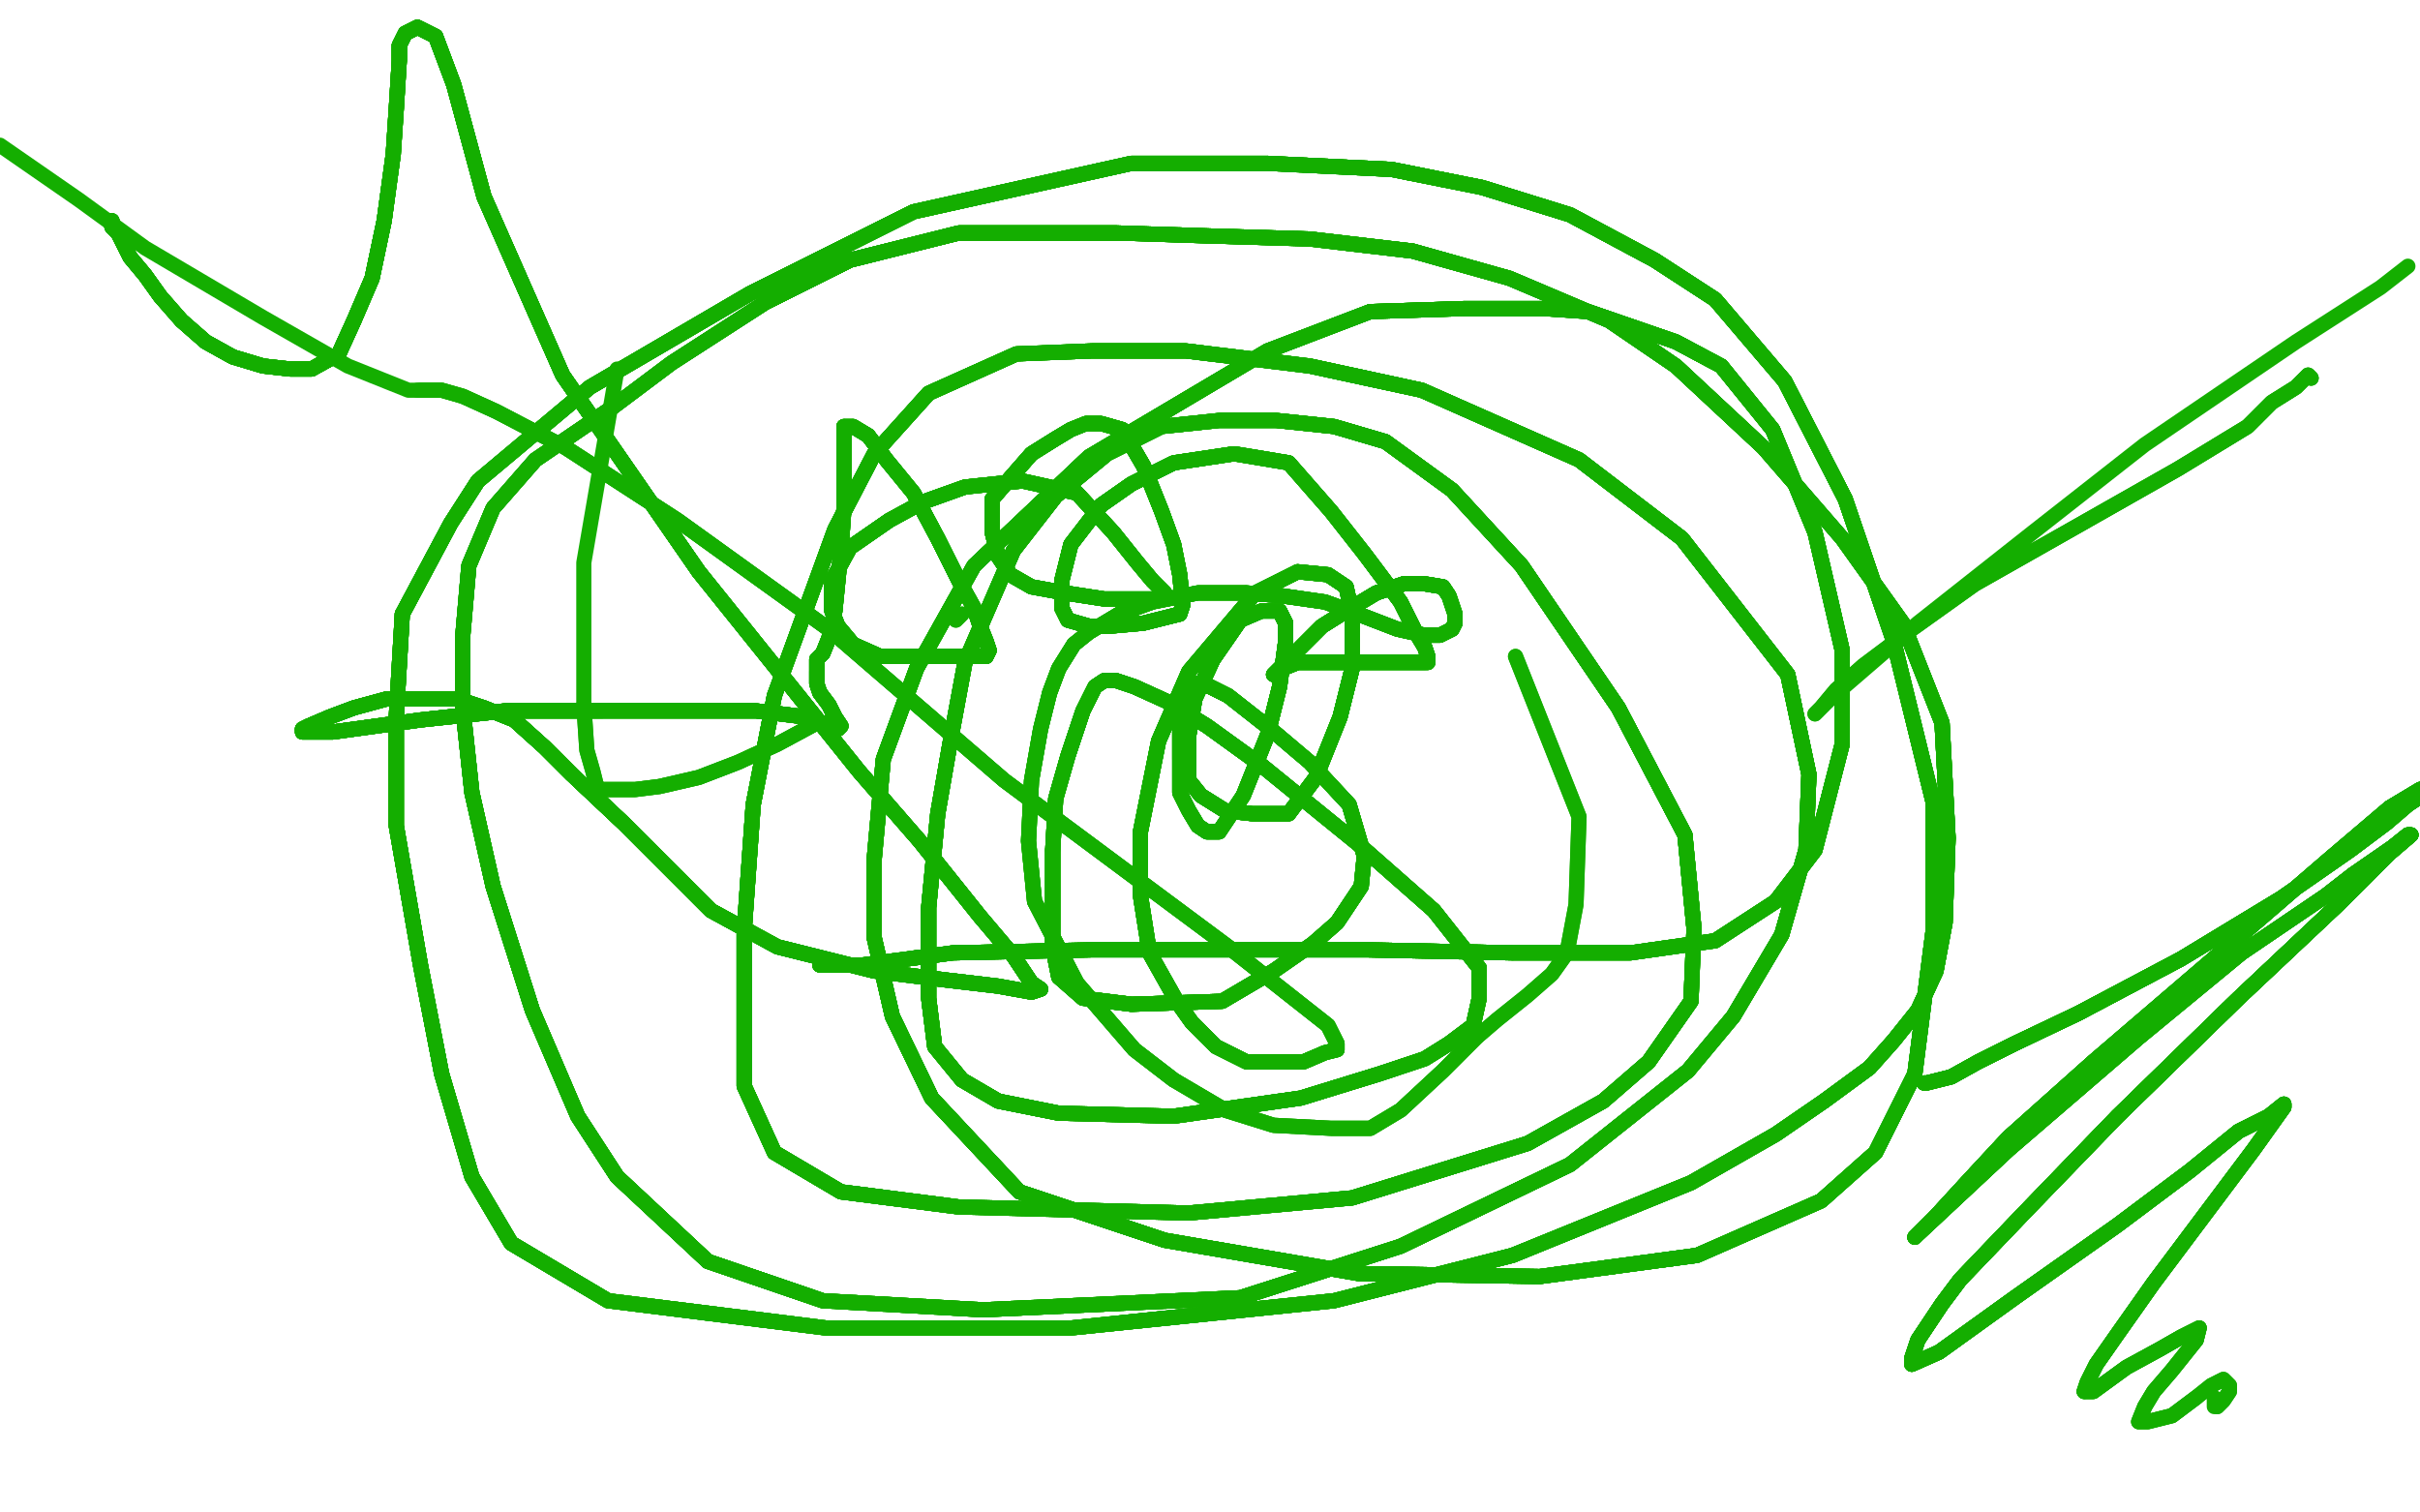 <?xml version="1.0" standalone="no"?>
<!DOCTYPE svg PUBLIC "-//W3C//DTD SVG 1.1//EN"
"http://www.w3.org/Graphics/SVG/1.1/DTD/svg11.dtd">

<svg width="800" height="500" version="1.1" xmlns="http://www.w3.org/2000/svg" xmlns:xlink="http://www.w3.org/1999/xlink" style="stroke-antialiasing: false"><desc>This SVG has been created on https://colorillo.com/</desc><rect x='0' y='0' width='800' height='500' style='fill: rgb(255,255,255); stroke-width:0' /><polyline points="37,73 37,74 37,75 39,77 41,81 43,85 48,91 53,98" style="fill: none; stroke: #14ae00; stroke-width: 5; stroke-linejoin: round; stroke-linecap: round; stroke-antialiasing: false; stroke-antialias: 0; opacity: 1.0"/>
<polyline points="37,73 37,74 37,75 39,77 41,81 43,85 48,91 53,98 60,106 68,113 77,118 87,121 96,122 103,122 112,117" style="fill: none; stroke: #14ae00; stroke-width: 5; stroke-linejoin: round; stroke-linecap: round; stroke-antialiasing: false; stroke-antialias: 0; opacity: 1.0"/>
<polyline points="37,73 37,74 37,75 39,77 41,81 43,85 48,91 53,98 60,106 68,113 77,118 87,121 96,122 103,122 112,117 117,106 123,92 127,73 130,51 131,36 132,20 132,15" style="fill: none; stroke: #14ae00; stroke-width: 5; stroke-linejoin: round; stroke-linecap: round; stroke-antialiasing: false; stroke-antialias: 0; opacity: 1.0"/>
<polyline points="37,73 37,74 37,75 39,77 41,81 43,85 48,91 53,98 60,106 68,113 77,118 87,121 96,122 103,122 112,117 117,106 123,92 127,73 130,51 131,36 132,20 132,15 134,11 138,9 144,12 150,28 160,65 186,124 231,189" style="fill: none; stroke: #14ae00; stroke-width: 5; stroke-linejoin: round; stroke-linecap: round; stroke-antialiasing: false; stroke-antialias: 0; opacity: 1.0"/>
<polyline points="37,73 37,74 37,75 39,77 41,81 43,85 48,91 53,98 60,106 68,113 77,118 87,121 96,122 103,122 112,117 117,106 123,92 127,73 130,51 131,36 132,20 132,15 134,11 138,9 144,12 150,28 160,65 186,124 231,189 284,255 304,278 324,303 335,316 341,325 344,327" style="fill: none; stroke: #14ae00; stroke-width: 5; stroke-linejoin: round; stroke-linecap: round; stroke-antialiasing: false; stroke-antialias: 0; opacity: 1.0"/>
<polyline points="37,73 37,74 37,75 39,77 41,81 43,85 48,91 53,98 60,106 68,113 77,118 87,121 96,122 103,122 112,117 117,106 123,92 127,73 130,51 131,36 132,20 132,15 134,11 138,9 144,12 150,28 160,65 186,124 231,189 284,255 304,278 324,303 335,316 341,325 344,327 341,328 330,326 313,324 289,321 257,313" style="fill: none; stroke: #14ae00; stroke-width: 5; stroke-linejoin: round; stroke-linecap: round; stroke-antialiasing: false; stroke-antialias: 0; opacity: 1.0"/>
<polyline points="37,73 37,74 37,75 39,77 41,81 43,85 48,91 53,98 60,106 68,113 77,118 87,121 96,122 103,122 112,117 117,106 123,92 127,73 130,51 131,36 132,20 132,15 134,11 138,9 144,12 150,28 160,65 186,124 231,189 284,255 304,278 324,303 335,316 341,325 344,327 341,328 330,326 313,324 289,321 257,313 235,301 225,291 206,272 189,256 180,247 170,238 160,234" style="fill: none; stroke: #14ae00; stroke-width: 5; stroke-linejoin: round; stroke-linecap: round; stroke-antialiasing: false; stroke-antialias: 0; opacity: 1.0"/>
<polyline points="60,106 68,113 77,118 87,121 96,122 103,122 112,117 117,106 123,92 127,73 130,51 131,36 132,20 132,15 134,11 138,9 144,12 150,28 160,65 186,124 231,189 284,255 304,278 324,303 335,316 341,325 344,327 341,328 330,326 313,324 289,321 257,313 235,301 225,291 206,272 189,256 180,247 170,238 160,234 151,231 140,231 128,231 117,234 109,237 102,240 100,241" style="fill: none; stroke: #14ae00; stroke-width: 5; stroke-linejoin: round; stroke-linecap: round; stroke-antialiasing: false; stroke-antialias: 0; opacity: 1.0"/>
<polyline points="96,122 103,122 112,117 117,106 123,92 127,73 130,51 131,36 132,20 132,15 134,11 138,9 144,12 150,28 160,65 186,124 231,189 284,255 304,278 324,303 335,316 341,325 344,327 341,328 330,326 313,324 289,321 257,313 235,301 225,291 206,272 189,256 180,247 170,238 160,234 151,231 140,231 128,231 117,234 109,237 102,240 100,241 100,242 101,242 110,242 139,238 167,235 199,235" style="fill: none; stroke: #14ae00; stroke-width: 5; stroke-linejoin: round; stroke-linecap: round; stroke-antialiasing: false; stroke-antialias: 0; opacity: 1.0"/>
<polyline points="132,20 132,15 134,11 138,9 144,12 150,28 160,65 186,124 231,189 284,255 304,278 324,303 335,316 341,325 344,327 341,328 330,326 313,324 289,321 257,313 235,301 225,291 206,272 189,256 180,247 170,238 160,234 151,231 140,231 128,231 117,234 109,237 102,240 100,241 100,242 101,242 110,242 139,238 167,235 199,235 232,235 250,235 266,237 272,239 276,241 277,241" style="fill: none; stroke: #14ae00; stroke-width: 5; stroke-linejoin: round; stroke-linecap: round; stroke-antialiasing: false; stroke-antialias: 0; opacity: 1.0"/>
<polyline points="160,65 186,124 231,189 284,255 304,278 324,303 335,316 341,325 344,327 341,328 330,326 313,324 289,321 257,313 235,301 225,291 206,272 189,256 180,247 170,238 160,234 151,231 140,231 128,231 117,234 109,237 102,240 100,241 100,242 101,242 110,242 139,238 167,235 199,235 232,235 250,235 266,237 272,239 276,241 277,241 278,240 276,237 274,233 271,229 270,226 270,224 270,222" style="fill: none; stroke: #14ae00; stroke-width: 5; stroke-linejoin: round; stroke-linecap: round; stroke-antialiasing: false; stroke-antialias: 0; opacity: 1.0"/>
<polyline points="231,189 284,255 304,278 324,303 335,316 341,325 344,327 341,328 330,326 313,324 289,321 257,313 235,301 225,291 206,272 189,256 180,247 170,238 160,234 151,231 140,231 128,231 117,234 109,237 102,240 100,241 100,242 101,242 110,242 139,238 167,235 199,235 232,235 250,235 266,237 272,239 276,241 277,241 278,240 276,237 274,233 271,229 270,226 270,224 270,222 270,220 270,218 272,216 274,211" style="fill: none; stroke: #14ae00; stroke-width: 5; stroke-linejoin: round; stroke-linecap: round; stroke-antialiasing: false; stroke-antialias: 0; opacity: 1.0"/>
<polyline points="289,321 257,313 235,301 225,291 206,272 189,256 180,247 170,238 160,234 151,231 140,231 128,231 117,234 109,237 102,240 100,241 100,242 101,242 110,242 139,238 167,235 199,235 232,235 250,235 266,237 272,239 276,241 277,241 278,240 276,237 274,233 271,229 270,226 270,224 270,222 270,220 270,218 272,216 274,211 276,202 278,182 279,168 279,152 279,145 279,141" style="fill: none; stroke: #14ae00; stroke-width: 5; stroke-linejoin: round; stroke-linecap: round; stroke-antialiasing: false; stroke-antialias: 0; opacity: 1.0"/>
<polyline points="206,272 189,256 180,247 170,238 160,234 151,231 140,231 128,231 117,234 109,237 102,240 100,241 100,242 101,242 110,242 139,238 167,235 199,235 232,235 250,235 266,237 272,239 276,241 277,241 278,240 276,237 274,233 271,229 270,226 270,224 270,222 270,220 270,218 272,216 274,211 276,202 278,182 279,168 279,152 279,145 279,141 280,141 282,141 287,144 293,152 302,163 310,178 317,192" style="fill: none; stroke: #14ae00; stroke-width: 5; stroke-linejoin: round; stroke-linecap: round; stroke-antialiasing: false; stroke-antialias: 0; opacity: 1.0"/>
<polyline points="102,240 100,241 100,242 101,242 110,242 139,238 167,235 199,235 232,235 250,235 266,237 272,239 276,241 277,241 278,240 276,237 274,233 271,229 270,226 270,224 270,222 270,220 270,218 272,216 274,211 276,202 278,182 279,168 279,152 279,145 279,141 280,141 282,141 287,144 293,152 302,163 310,178 317,192 322,201 324,207 326,212 327,215 326,217 314,217 303,217" style="fill: none; stroke: #14ae00; stroke-width: 5; stroke-linejoin: round; stroke-linecap: round; stroke-antialiasing: false; stroke-antialias: 0; opacity: 1.0"/>
<polyline points="110,242 139,238 167,235 199,235 232,235 250,235 266,237 272,239 276,241 277,241 278,240 276,237 274,233 271,229 270,226 270,224 270,222 270,220 270,218 272,216 274,211 276,202 278,182 279,168 279,152 279,145 279,141 280,141 282,141 287,144 293,152 302,163 310,178 317,192 322,201 324,207 326,212 327,215 326,217 314,217 303,217 291,217 282,213 277,207 275,202 275,192 281,181 294,172" style="fill: none; stroke: #14ae00; stroke-width: 5; stroke-linejoin: round; stroke-linecap: round; stroke-antialiasing: false; stroke-antialias: 0; opacity: 1.0"/>
<polyline points="278,240 276,237 274,233 271,229 270,226 270,224 270,222 270,220 270,218 272,216 274,211 276,202 278,182 279,168 279,152 279,145 279,141 280,141 282,141 287,144 293,152 302,163 310,178 317,192 322,201 324,207 326,212 327,215 326,217 314,217 303,217 291,217 282,213 277,207 275,202 275,192 281,181 294,172 305,166 319,161 338,159 356,163 368,176 376,186 381,192" style="fill: none; stroke: #14ae00; stroke-width: 5; stroke-linejoin: round; stroke-linecap: round; stroke-antialiasing: false; stroke-antialias: 0; opacity: 1.0"/>
<polyline points="270,226 270,224 270,222 270,220 270,218 272,216 274,211 276,202 278,182 279,168 279,152 279,145 279,141 280,141 282,141 287,144 293,152 302,163 310,178 317,192 322,201 324,207 326,212 327,215 326,217 314,217 303,217 291,217 282,213 277,207 275,202 275,192 281,181 294,172 305,166 319,161 338,159 356,163 368,176 376,186 381,192 385,196 385,198 384,198 374,198 365,198 352,196 341,194" style="fill: none; stroke: #14ae00; stroke-width: 5; stroke-linejoin: round; stroke-linecap: round; stroke-antialiasing: false; stroke-antialias: 0; opacity: 1.0"/>
<polyline points="279,152 279,145 279,141 280,141 282,141 287,144 293,152 302,163 310,178 317,192 322,201 324,207 326,212 327,215 326,217 314,217 303,217 291,217 282,213 277,207 275,202 275,192 281,181 294,172 305,166 319,161 338,159 356,163 368,176 376,186 381,192 385,196 385,198 384,198 374,198 365,198 352,196 341,194 334,190 330,184 328,176 328,165 334,158 341,150 349,145" style="fill: none; stroke: #14ae00; stroke-width: 5; stroke-linejoin: round; stroke-linecap: round; stroke-antialiasing: false; stroke-antialias: 0; opacity: 1.0"/>
<polyline points="282,141 287,144 293,152 302,163 310,178 317,192 322,201 324,207 326,212 327,215 326,217 314,217 303,217 291,217 282,213 277,207 275,202 275,192 281,181 294,172 305,166 319,161 338,159 356,163 368,176 376,186 381,192 385,196 385,198 384,198 374,198 365,198 352,196 341,194 334,190 330,184 328,176 328,165 334,158 341,150 349,145 354,142 359,140 364,140 371,142 378,154 384,169 388,180" style="fill: none; stroke: #14ae00; stroke-width: 5; stroke-linejoin: round; stroke-linecap: round; stroke-antialiasing: false; stroke-antialias: 0; opacity: 1.0"/>
<polyline points="326,217 314,217 303,217 291,217 282,213 277,207 275,202 275,192 281,181 294,172 305,166 319,161 338,159 356,163 368,176 376,186 381,192 385,196 385,198 384,198 374,198 365,198 352,196 341,194 334,190 330,184 328,176 328,165 334,158 341,150 349,145 354,142 359,140 364,140 371,142 378,154 384,169 388,180 390,190 391,200 390,203 378,206 367,207 360,207 353,205" style="fill: none; stroke: #14ae00; stroke-width: 5; stroke-linejoin: round; stroke-linecap: round; stroke-antialiasing: false; stroke-antialias: 0; opacity: 1.0"/>
<polyline points="282,213 277,207 275,202 275,192 281,181 294,172 305,166 319,161 338,159 356,163 368,176 376,186 381,192 385,196 385,198 384,198 374,198 365,198 352,196 341,194 334,190 330,184 328,176 328,165 334,158 341,150 349,145 354,142 359,140 364,140 371,142 378,154 384,169 388,180 390,190 391,200 390,203 378,206 367,207 360,207 353,205 351,201 351,192 354,180 364,167 374,160 388,153 408,150" style="fill: none; stroke: #14ae00; stroke-width: 5; stroke-linejoin: round; stroke-linecap: round; stroke-antialiasing: false; stroke-antialias: 0; opacity: 1.0"/>
<polyline points="368,176 376,186 381,192 385,196 385,198 384,198 374,198 365,198 352,196 341,194 334,190 330,184 328,176 328,165 334,158 341,150 349,145 354,142 359,140 364,140 371,142 378,154 384,169 388,180 390,190 391,200 390,203 378,206 367,207 360,207 353,205 351,201 351,192 354,180 364,167 374,160 388,153 408,150 426,153 440,169 451,183 463,199 468,209 471,214 472,217" style="fill: none; stroke: #14ae00; stroke-width: 5; stroke-linejoin: round; stroke-linecap: round; stroke-antialiasing: false; stroke-antialias: 0; opacity: 1.0"/>
<polyline points="385,198 384,198 374,198 365,198 352,196 341,194 334,190 330,184 328,176 328,165 334,158 341,150 349,145 354,142 359,140 364,140 371,142 378,154 384,169 388,180 390,190 391,200 390,203 378,206 367,207 360,207 353,205 351,201 351,192 354,180 364,167 374,160 388,153 408,150 426,153 440,169 451,183 463,199 468,209 471,214 472,217 472,219 471,219 462,219 452,219 439,219 429,219 424,221" style="fill: none; stroke: #14ae00; stroke-width: 5; stroke-linejoin: round; stroke-linecap: round; stroke-antialiasing: false; stroke-antialias: 0; opacity: 1.0"/>
<polyline points="328,176 328,165 334,158 341,150 349,145 354,142 359,140 364,140 371,142 378,154 384,169 388,180 390,190 391,200 390,203 378,206 367,207 360,207 353,205 351,201 351,192 354,180 364,167 374,160 388,153 408,150 426,153 440,169 451,183 463,199 468,209 471,214 472,217 472,219 471,219 462,219 452,219 439,219 429,219 424,221 421,223 422,222 430,214 437,207 445,202 455,196" style="fill: none; stroke: #14ae00; stroke-width: 5; stroke-linejoin: round; stroke-linecap: round; stroke-antialiasing: false; stroke-antialias: 0; opacity: 1.0"/>
<polyline points="359,140 364,140 371,142 378,154 384,169 388,180 390,190 391,200 390,203 378,206 367,207 360,207 353,205 351,201 351,192 354,180 364,167 374,160 388,153 408,150 426,153 440,169 451,183 463,199 468,209 471,214 472,217 472,219 471,219 462,219 452,219 439,219 429,219 424,221 421,223 422,222 430,214 437,207 445,202 455,196 464,193 471,193 477,194 479,197 481,203 481,206 480,208" style="fill: none; stroke: #14ae00; stroke-width: 5; stroke-linejoin: round; stroke-linecap: round; stroke-antialiasing: false; stroke-antialias: 0; opacity: 1.0"/>
<polyline points="390,203 378,206 367,207 360,207 353,205 351,201 351,192 354,180 364,167 374,160 388,153 408,150 426,153 440,169 451,183 463,199 468,209 471,214 472,217 472,219 471,219 462,219 452,219 439,219 429,219 424,221 421,223 422,222 430,214 437,207 445,202 455,196 464,193 471,193 477,194 479,197 481,203 481,206 480,208 476,210 471,210 462,208 449,203 438,199 424,197 412,196" style="fill: none; stroke: #14ae00; stroke-width: 5; stroke-linejoin: round; stroke-linecap: round; stroke-antialiasing: false; stroke-antialias: 0; opacity: 1.0"/>
<polyline points="351,192 354,180 364,167 374,160 388,153 408,150 426,153 440,169 451,183 463,199 468,209 471,214 472,217 472,219 471,219 462,219 452,219 439,219 429,219 424,221 421,223 422,222 430,214 437,207 445,202 455,196 464,193 471,193 477,194 479,197 481,203 481,206 480,208 476,210 471,210 462,208 449,203 438,199 424,197 412,196 396,196 381,199 370,203 360,209 355,213 350,221 347,229" style="fill: none; stroke: #14ae00; stroke-width: 5; stroke-linejoin: round; stroke-linecap: round; stroke-antialiasing: false; stroke-antialias: 0; opacity: 1.0"/>
<polyline points="451,183 463,199 468,209 471,214 472,217 472,219 471,219 462,219 452,219 439,219 429,219 424,221 421,223 422,222 430,214 437,207 445,202 455,196 464,193 471,193 477,194 479,197 481,203 481,206 480,208 476,210 471,210 462,208 449,203 438,199 424,197 412,196 396,196 381,199 370,203 360,209 355,213 350,221 347,229 344,241 341,258 340,278 342,298 356,325 375,347 388,357" style="fill: none; stroke: #14ae00; stroke-width: 5; stroke-linejoin: round; stroke-linecap: round; stroke-antialiasing: false; stroke-antialias: 0; opacity: 1.0"/>
<polyline points="471,219 462,219 452,219 439,219 429,219 424,221 421,223 422,222 430,214 437,207 445,202 455,196 464,193 471,193 477,194 479,197 481,203 481,206 480,208 476,210 471,210 462,208 449,203 438,199 424,197 412,196 396,196 381,199 370,203 360,209 355,213 350,221 347,229 344,241 341,258 340,278 342,298 356,325 375,347 388,357 405,367 421,372 440,373 453,373 463,367 477,354 488,343" style="fill: none; stroke: #14ae00; stroke-width: 5; stroke-linejoin: round; stroke-linecap: round; stroke-antialiasing: false; stroke-antialias: 0; opacity: 1.0"/>
<polyline points="430,214 437,207 445,202 455,196 464,193 471,193 477,194 479,197 481,203 481,206 480,208 476,210 471,210 462,208 449,203 438,199 424,197 412,196 396,196 381,199 370,203 360,209 355,213 350,221 347,229 344,241 341,258 340,278 342,298 356,325 375,347 388,357 405,367 421,372 440,373 453,373 463,367 477,354 488,343 495,337 505,329 513,322 518,315 521,299 522,270 501,217" style="fill: none; stroke: #14ae00; stroke-width: 5; stroke-linejoin: round; stroke-linecap: round; stroke-antialiasing: false; stroke-antialias: 0; opacity: 1.0"/>
<polyline points="430,214 437,207 445,202 455,196 464,193 471,193 477,194 479,197 481,203 481,206 480,208 476,210 471,210 462,208 449,203 438,199 424,197 412,196 396,196 381,199 370,203 360,209 355,213 350,221 347,229 344,241 341,258 340,278 342,298 356,325 375,347 388,357 405,367 421,372 440,373 453,373 463,367 477,354 488,343 495,337 505,329 513,322 518,315 521,299 522,270 501,217" style="fill: none; stroke: #14ae00; stroke-width: 5; stroke-linejoin: round; stroke-linecap: round; stroke-antialiasing: false; stroke-antialias: 0; opacity: 1.0"/>
<polyline points="318,203 316,205" style="fill: none; stroke: #14ae00; stroke-width: 5; stroke-linejoin: round; stroke-linecap: round; stroke-antialiasing: false; stroke-antialias: 0; opacity: 1.0"/>
<polyline points="318,203 316,205" style="fill: none; stroke: #14ae00; stroke-width: 5; stroke-linejoin: round; stroke-linecap: round; stroke-antialiasing: false; stroke-antialias: 0; opacity: 1.0"/>
<polyline points="270,239 257,246 244,252 231,257 218,260 210,261 203,261 200,261" style="fill: none; stroke: #14ae00; stroke-width: 5; stroke-linejoin: round; stroke-linecap: round; stroke-antialiasing: false; stroke-antialias: 0; opacity: 1.0"/>
<polyline points="270,239 257,246 244,252 231,257 218,260 210,261 203,261 200,261 199,261 198,261 197,259 196,255 194,248 193,233" style="fill: none; stroke: #14ae00; stroke-width: 5; stroke-linejoin: round; stroke-linecap: round; stroke-antialiasing: false; stroke-antialias: 0; opacity: 1.0"/>
<polyline points="270,239 257,246 244,252 231,257 218,260 210,261 203,261 200,261 199,261 198,261 197,259 196,255 194,248 193,233 193,186 204,122" style="fill: none; stroke: #14ae00; stroke-width: 5; stroke-linejoin: round; stroke-linecap: round; stroke-antialiasing: false; stroke-antialias: 0; opacity: 1.0"/>
<polyline points="271,319 272,319 285,319 315,315 361,314 410,314 452,314 500,315" style="fill: none; stroke: #14ae00; stroke-width: 5; stroke-linejoin: round; stroke-linecap: round; stroke-antialiasing: false; stroke-antialias: 0; opacity: 1.0"/>
<polyline points="271,319 272,319 285,319 315,315 361,314 410,314 452,314 500,315 539,315 567,311 587,298 600,281 609,246 609,215 600,176" style="fill: none; stroke: #14ae00; stroke-width: 5; stroke-linejoin: round; stroke-linecap: round; stroke-antialiasing: false; stroke-antialias: 0; opacity: 1.0"/>
<polyline points="271,319 272,319 285,319 315,315 361,314 410,314 452,314 500,315 539,315 567,311 587,298 600,281 609,246 609,215 600,176 586,142 569,121 554,113 525,103 510,102 484,102 453,103" style="fill: none; stroke: #14ae00; stroke-width: 5; stroke-linejoin: round; stroke-linecap: round; stroke-antialiasing: false; stroke-antialias: 0; opacity: 1.0"/>
<polyline points="271,319 272,319 285,319 315,315 361,314 410,314 452,314 500,315 539,315 567,311 587,298 600,281 609,246 609,215 600,176 586,142 569,121 554,113 525,103 510,102 484,102 453,103 419,116 360,151 322,187 303,221 292,251 289,284 289,310" style="fill: none; stroke: #14ae00; stroke-width: 5; stroke-linejoin: round; stroke-linecap: round; stroke-antialiasing: false; stroke-antialias: 0; opacity: 1.0"/>
<polyline points="271,319 272,319 285,319 315,315 361,314 410,314 452,314 500,315 539,315 567,311 587,298 600,281 609,246 609,215 600,176 586,142 569,121 554,113 525,103 510,102 484,102 453,103 419,116 360,151 322,187 303,221 292,251 289,284 289,310 295,336 308,363 337,394 385,410 449,421 509,422 561,415" style="fill: none; stroke: #14ae00; stroke-width: 5; stroke-linejoin: round; stroke-linecap: round; stroke-antialiasing: false; stroke-antialias: 0; opacity: 1.0"/>
<polyline points="271,319 272,319 285,319 315,315 361,314 410,314 452,314 500,315 539,315 567,311 587,298 600,281 609,246 609,215 600,176 586,142 569,121 554,113 525,103 510,102 484,102 453,103 419,116 360,151 322,187 303,221 292,251 289,284 289,310 295,336 308,363 337,394 385,410 449,421 509,422 561,415 602,397 620,381 633,355 639,308 639,265 626,212 610,165" style="fill: none; stroke: #14ae00; stroke-width: 5; stroke-linejoin: round; stroke-linecap: round; stroke-antialiasing: false; stroke-antialias: 0; opacity: 1.0"/>
<polyline points="271,319 272,319 285,319 315,315 361,314 410,314 452,314 500,315 539,315 567,311 587,298 600,281 609,246 609,215 600,176 586,142 569,121 554,113 525,103 510,102 484,102 453,103 419,116 360,151 322,187 303,221 292,251 289,284 289,310 295,336 308,363 337,394 385,410 449,421 509,422 561,415 602,397 620,381 633,355 639,308 639,265 626,212 610,165 590,126 567,99 547,86 519,71 490,62 460,56 419,54" style="fill: none; stroke: #14ae00; stroke-width: 5; stroke-linejoin: round; stroke-linecap: round; stroke-antialiasing: false; stroke-antialias: 0; opacity: 1.0"/>
<polyline points="600,176 586,142 569,121 554,113 525,103 510,102 484,102 453,103 419,116 360,151 322,187 303,221 292,251 289,284 289,310 295,336 308,363 337,394 385,410 449,421 509,422 561,415 602,397 620,381 633,355 639,308 639,265 626,212 610,165 590,126 567,99 547,86 519,71 490,62 460,56 419,54 374,54 302,70 248,97 195,128 158,159 149,173 133,203" style="fill: none; stroke: #14ae00; stroke-width: 5; stroke-linejoin: round; stroke-linecap: round; stroke-antialiasing: false; stroke-antialias: 0; opacity: 1.0"/>
<polyline points="600,176 586,142 569,121 554,113 525,103 510,102 484,102 453,103 419,116 360,151 322,187 303,221 292,251 289,284 289,310 295,336 308,363 337,394 385,410 449,421 509,422 561,415 602,397 620,381 633,355 639,308 639,265 626,212 610,165 590,126 567,99 547,86 519,71 490,62 460,56 419,54 374,54 302,70 248,97 195,128 158,159 149,173 133,203 131,237 131,273 139,319 146,355 156,389 169,411 201,430" style="fill: none; stroke: #14ae00; stroke-width: 5; stroke-linejoin: round; stroke-linecap: round; stroke-antialiasing: false; stroke-antialias: 0; opacity: 1.0"/>
<polyline points="289,310 295,336 308,363 337,394 385,410 449,421 509,422 561,415 602,397 620,381 633,355 639,308 639,265 626,212 610,165 590,126 567,99 547,86 519,71 490,62 460,56 419,54 374,54 302,70 248,97 195,128 158,159 149,173 133,203 131,237 131,273 139,319 146,355 156,389 169,411 201,430 273,439 354,439 441,430 500,415 559,391 587,375 603,364" style="fill: none; stroke: #14ae00; stroke-width: 5; stroke-linejoin: round; stroke-linecap: round; stroke-antialiasing: false; stroke-antialias: 0; opacity: 1.0"/>
<polyline points="289,310 295,336 308,363 337,394 385,410 449,421 509,422 561,415 602,397 620,381 633,355 639,308 639,265 626,212 610,165 590,126 567,99 547,86 519,71 490,62 460,56 419,54 374,54 302,70 248,97 195,128 158,159 149,173 133,203 131,237 131,273 139,319 146,355 156,389 169,411 201,430 273,439 354,439 441,430 500,415 559,391 587,375 603,364 618,353 626,344 634,334 640,321 643,305 644,277 642,239" style="fill: none; stroke: #14ae00; stroke-width: 5; stroke-linejoin: round; stroke-linecap: round; stroke-antialiasing: false; stroke-antialias: 0; opacity: 1.0"/>
<polyline points="610,165 590,126 567,99 547,86 519,71 490,62 460,56 419,54 374,54 302,70 248,97 195,128 158,159 149,173 133,203 131,237 131,273 139,319 146,355 156,389 169,411 201,430 273,439 354,439 441,430 500,415 559,391 587,375 603,364 618,353 626,344 634,334 640,321 643,305 644,277 642,239 629,206 609,178 583,148 554,121 532,106 499,92 467,83" style="fill: none; stroke: #14ae00; stroke-width: 5; stroke-linejoin: round; stroke-linecap: round; stroke-antialiasing: false; stroke-antialias: 0; opacity: 1.0"/>
<polyline points="610,165 590,126 567,99 547,86 519,71 490,62 460,56 419,54 374,54 302,70 248,97 195,128 158,159 149,173 133,203 131,237 131,273 139,319 146,355 156,389 169,411 201,430 273,439 354,439 441,430 500,415 559,391 587,375 603,364 618,353 626,344 634,334 640,321 643,305 644,277 642,239 629,206 609,178 583,148 554,121 532,106 499,92 467,83 433,79 400,78 369,77 342,77 317,77 281,86 253,100" style="fill: none; stroke: #14ae00; stroke-width: 5; stroke-linejoin: round; stroke-linecap: round; stroke-antialiasing: false; stroke-antialias: 0; opacity: 1.0"/>
<polyline points="133,203 131,237 131,273 139,319 146,355 156,389 169,411 201,430 273,439 354,439 441,430 500,415 559,391 587,375 603,364 618,353 626,344 634,334 640,321 643,305 644,277 642,239 629,206 609,178 583,148 554,121 532,106 499,92 467,83 433,79 400,78 369,77 342,77 317,77 281,86 253,100 222,120 202,135 177,152 163,168 155,187 153,210 153,234" style="fill: none; stroke: #14ae00; stroke-width: 5; stroke-linejoin: round; stroke-linecap: round; stroke-antialiasing: false; stroke-antialias: 0; opacity: 1.0"/>
<polyline points="133,203 131,237 131,273 139,319 146,355 156,389 169,411 201,430 273,439 354,439 441,430 500,415 559,391 587,375 603,364 618,353 626,344 634,334 640,321 643,305 644,277 642,239 629,206 609,178 583,148 554,121 532,106 499,92 467,83 433,79 400,78 369,77 342,77 317,77 281,86 253,100 222,120 202,135 177,152 163,168 155,187 153,210 153,234 156,262 163,293 176,334 191,369 204,389 234,417 272,430" style="fill: none; stroke: #14ae00; stroke-width: 5; stroke-linejoin: round; stroke-linecap: round; stroke-antialiasing: false; stroke-antialias: 0; opacity: 1.0"/>
<polyline points="603,364 618,353 626,344 634,334 640,321 643,305 644,277 642,239 629,206 609,178 583,148 554,121 532,106 499,92 467,83 433,79 400,78 369,77 342,77 317,77 281,86 253,100 222,120 202,135 177,152 163,168 155,187 153,210 153,234 156,262 163,293 176,334 191,369 204,389 234,417 272,430 325,433 410,429 463,412 519,385 558,354 573,336 589,309" style="fill: none; stroke: #14ae00; stroke-width: 5; stroke-linejoin: round; stroke-linecap: round; stroke-antialiasing: false; stroke-antialias: 0; opacity: 1.0"/>
<polyline points="603,364 618,353 626,344 634,334 640,321 643,305 644,277 642,239 629,206 609,178 583,148 554,121 532,106 499,92 467,83 433,79 400,78 369,77 342,77 317,77 281,86 253,100 222,120 202,135 177,152 163,168 155,187 153,210 153,234 156,262 163,293 176,334 191,369 204,389 234,417 272,430 325,433 410,429 463,412 519,385 558,354 573,336 589,309 597,281 598,256 591,223 556,178 522,152 470,129 433,121" style="fill: none; stroke: #14ae00; stroke-width: 5; stroke-linejoin: round; stroke-linecap: round; stroke-antialiasing: false; stroke-antialias: 0; opacity: 1.0"/>
<polyline points="467,83 433,79 400,78 369,77 342,77 317,77 281,86 253,100 222,120 202,135 177,152 163,168 155,187 153,210 153,234 156,262 163,293 176,334 191,369 204,389 234,417 272,430 325,433 410,429 463,412 519,385 558,354 573,336 589,309 597,281 598,256 591,223 556,178 522,152 470,129 433,121 392,116 361,116 336,117 307,130 289,150 276,175 256,230" style="fill: none; stroke: #14ae00; stroke-width: 5; stroke-linejoin: round; stroke-linecap: round; stroke-antialiasing: false; stroke-antialias: 0; opacity: 1.0"/>
<polyline points="467,83 433,79 400,78 369,77 342,77 317,77 281,86 253,100 222,120 202,135 177,152 163,168 155,187 153,210 153,234 156,262 163,293 176,334 191,369 204,389 234,417 272,430 325,433 410,429 463,412 519,385 558,354 573,336 589,309 597,281 598,256 591,223 556,178 522,152 470,129 433,121 392,116 361,116 336,117 307,130 289,150 276,175 256,230 249,266 246,308 246,344 246,359 256,381 278,394 317,399" style="fill: none; stroke: #14ae00; stroke-width: 5; stroke-linejoin: round; stroke-linecap: round; stroke-antialiasing: false; stroke-antialias: 0; opacity: 1.0"/>
<polyline points="153,234 156,262 163,293 176,334 191,369 204,389 234,417 272,430 325,433 410,429 463,412 519,385 558,354 573,336 589,309 597,281 598,256 591,223 556,178 522,152 470,129 433,121 392,116 361,116 336,117 307,130 289,150 276,175 256,230 249,266 246,308 246,344 246,359 256,381 278,394 317,399 393,401 447,396 505,378 530,364 545,351 559,331 560,307" style="fill: none; stroke: #14ae00; stroke-width: 5; stroke-linejoin: round; stroke-linecap: round; stroke-antialiasing: false; stroke-antialias: 0; opacity: 1.0"/>
<polyline points="153,234 156,262 163,293 176,334 191,369 204,389 234,417 272,430 325,433 410,429 463,412 519,385 558,354 573,336 589,309 597,281 598,256 591,223 556,178 522,152 470,129 433,121 392,116 361,116 336,117 307,130 289,150 276,175 256,230 249,266 246,308 246,344 246,359 256,381 278,394 317,399 393,401 447,396 505,378 530,364 545,351 559,331 560,307 557,276 535,234 503,187 480,162 458,146 441,141 422,139" style="fill: none; stroke: #14ae00; stroke-width: 5; stroke-linejoin: round; stroke-linecap: round; stroke-antialiasing: false; stroke-antialias: 0; opacity: 1.0"/>
<polyline points="589,309 597,281 598,256 591,223 556,178 522,152 470,129 433,121 392,116 361,116 336,117 307,130 289,150 276,175 256,230 249,266 246,308 246,344 246,359 256,381 278,394 317,399 393,401 447,396 505,378 530,364 545,351 559,331 560,307 557,276 535,234 503,187 480,162 458,146 441,141 422,139 403,139 384,141 366,150 349,164 335,182 319,219 314,246" style="fill: none; stroke: #14ae00; stroke-width: 5; stroke-linejoin: round; stroke-linecap: round; stroke-antialiasing: false; stroke-antialias: 0; opacity: 1.0"/>
<polyline points="589,309 597,281 598,256 591,223 556,178 522,152 470,129 433,121 392,116 361,116 336,117 307,130 289,150 276,175 256,230 249,266 246,308 246,344 246,359 256,381 278,394 317,399 393,401 447,396 505,378 530,364 545,351 559,331 560,307 557,276 535,234 503,187 480,162 458,146 441,141 422,139 403,139 384,141 366,150 349,164 335,182 319,219 314,246 310,269 307,300 307,330 309,346 318,357 330,364 350,368" style="fill: none; stroke: #14ae00; stroke-width: 5; stroke-linejoin: round; stroke-linecap: round; stroke-antialiasing: false; stroke-antialias: 0; opacity: 1.0"/>
<polyline points="256,230 249,266 246,308 246,344 246,359 256,381 278,394 317,399 393,401 447,396 505,378 530,364 545,351 559,331 560,307 557,276 535,234 503,187 480,162 458,146 441,141 422,139 403,139 384,141 366,150 349,164 335,182 319,219 314,246 310,269 307,300 307,330 309,346 318,357 330,364 350,368 388,369 430,363 456,355 471,350 479,345 487,339 489,330" style="fill: none; stroke: #14ae00; stroke-width: 5; stroke-linejoin: round; stroke-linecap: round; stroke-antialiasing: false; stroke-antialias: 0; opacity: 1.0"/>
<polyline points="256,230 249,266 246,308 246,344 246,359 256,381 278,394 317,399 393,401 447,396 505,378 530,364 545,351 559,331 560,307 557,276 535,234 503,187 480,162 458,146 441,141 422,139 403,139 384,141 366,150 349,164 335,182 319,219 314,246 310,269 307,300 307,330 309,346 318,357 330,364 350,368 388,369 430,363 456,355 471,350 479,345 487,339 489,330 489,320 474,301 449,279 417,253 399,240 386,232 375,227" style="fill: none; stroke: #14ae00; stroke-width: 5; stroke-linejoin: round; stroke-linecap: round; stroke-antialiasing: false; stroke-antialias: 0; opacity: 1.0"/>
<polyline points="560,307 557,276 535,234 503,187 480,162 458,146 441,141 422,139 403,139 384,141 366,150 349,164 335,182 319,219 314,246 310,269 307,300 307,330 309,346 318,357 330,364 350,368 388,369 430,363 456,355 471,350 479,345 487,339 489,330 489,320 474,301 449,279 417,253 399,240 386,232 375,227 369,225 365,225 362,227 358,235 353,250 349,264 348,281" style="fill: none; stroke: #14ae00; stroke-width: 5; stroke-linejoin: round; stroke-linecap: round; stroke-antialiasing: false; stroke-antialias: 0; opacity: 1.0"/>
<polyline points="560,307 557,276 535,234 503,187 480,162 458,146 441,141 422,139 403,139 384,141 366,150 349,164 335,182 319,219 314,246 310,269 307,300 307,330 309,346 318,357 330,364 350,368 388,369 430,363 456,355 471,350 479,345 487,339 489,330 489,320 474,301 449,279 417,253 399,240 386,232 375,227 369,225 365,225 362,227 358,235 353,250 349,264 348,281 348,299 348,313 350,323 358,330 374,332 404,331 421,321" style="fill: none; stroke: #14ae00; stroke-width: 5; stroke-linejoin: round; stroke-linecap: round; stroke-antialiasing: false; stroke-antialias: 0; opacity: 1.0"/>
<polyline points="314,246 310,269 307,300 307,330 309,346 318,357 330,364 350,368 388,369 430,363 456,355 471,350 479,345 487,339 489,330 489,320 474,301 449,279 417,253 399,240 386,232 375,227 369,225 365,225 362,227 358,235 353,250 349,264 348,281 348,299 348,313 350,323 358,330 374,332 404,331 421,321 434,312 442,305 450,293 451,283 446,266 433,252 420,241" style="fill: none; stroke: #14ae00; stroke-width: 5; stroke-linejoin: round; stroke-linecap: round; stroke-antialiasing: false; stroke-antialias: 0; opacity: 1.0"/>
<polyline points="314,246 310,269 307,300 307,330 309,346 318,357 330,364 350,368 388,369 430,363 456,355 471,350 479,345 487,339 489,330 489,320 474,301 449,279 417,253 399,240 386,232 375,227 369,225 365,225 362,227 358,235 353,250 349,264 348,281 348,299 348,313 350,323 358,330 374,332 404,331 421,321 434,312 442,305 450,293 451,283 446,266 433,252 420,241 406,230 400,227 396,226 393,226 392,229 390,240 390,251" style="fill: none; stroke: #14ae00; stroke-width: 5; stroke-linejoin: round; stroke-linecap: round; stroke-antialiasing: false; stroke-antialias: 0; opacity: 1.0"/>
<polyline points="489,330 489,320 474,301 449,279 417,253 399,240 386,232 375,227 369,225 365,225 362,227 358,235 353,250 349,264 348,281 348,299 348,313 350,323 358,330 374,332 404,331 421,321 434,312 442,305 450,293 451,283 446,266 433,252 420,241 406,230 400,227 396,226 393,226 392,229 390,240 390,251 390,262 393,268 396,273 399,275 403,275 411,263 419,243" style="fill: none; stroke: #14ae00; stroke-width: 5; stroke-linejoin: round; stroke-linecap: round; stroke-antialiasing: false; stroke-antialias: 0; opacity: 1.0"/>
<polyline points="489,330 489,320 474,301 449,279 417,253 399,240 386,232 375,227 369,225 365,225 362,227 358,235 353,250 349,264 348,281 348,299 348,313 350,323 358,330 374,332 404,331 421,321 434,312 442,305 450,293 451,283 446,266 433,252 420,241 406,230 400,227 396,226 393,226 392,229 390,240 390,251 390,262 393,268 396,273 399,275 403,275 411,263 419,243 423,227 425,212 425,206 423,202 417,202 410,205 401,218" style="fill: none; stroke: #14ae00; stroke-width: 5; stroke-linejoin: round; stroke-linecap: round; stroke-antialiasing: false; stroke-antialias: 0; opacity: 1.0"/>
<polyline points="348,281 348,299 348,313 350,323 358,330 374,332 404,331 421,321 434,312 442,305 450,293 451,283 446,266 433,252 420,241 406,230 400,227 396,226 393,226 392,229 390,240 390,251 390,262 393,268 396,273 399,275 403,275 411,263 419,243 423,227 425,212 425,206 423,202 417,202 410,205 401,218 395,231 393,243 393,258 397,263 405,268 414,269 426,269" style="fill: none; stroke: #14ae00; stroke-width: 5; stroke-linejoin: round; stroke-linecap: round; stroke-antialiasing: false; stroke-antialias: 0; opacity: 1.0"/>
<polyline points="348,281 348,299 348,313 350,323 358,330 374,332 404,331 421,321 434,312 442,305 450,293 451,283 446,266 433,252 420,241 406,230 400,227 396,226 393,226 392,229 390,240 390,251 390,262 393,268 396,273 399,275 403,275 411,263 419,243 423,227 425,212 425,206 423,202 417,202 410,205 401,218 395,231 393,243 393,258 397,263 405,268 414,269 426,269 435,257 443,237 447,221 447,203 445,194 439,190 429,189" style="fill: none; stroke: #14ae00; stroke-width: 5; stroke-linejoin: round; stroke-linecap: round; stroke-antialiasing: false; stroke-antialias: 0; opacity: 1.0"/>
<polyline points="420,241 406,230 400,227 396,226 393,226 392,229 390,240 390,251 390,262 393,268 396,273 399,275 403,275 411,263 419,243 423,227 425,212 425,206 423,202 417,202 410,205 401,218 395,231 393,243 393,258 397,263 405,268 414,269 426,269 435,257 443,237 447,221 447,203 445,194 439,190 429,189 415,196 393,222 383,245 377,275 377,296 380,315 389,331" style="fill: none; stroke: #14ae00; stroke-width: 5; stroke-linejoin: round; stroke-linecap: round; stroke-antialiasing: false; stroke-antialias: 0; opacity: 1.0"/>
<polyline points="420,241 406,230 400,227 396,226 393,226 392,229 390,240 390,251 390,262 393,268 396,273 399,275 403,275 411,263 419,243 423,227 425,212 425,206 423,202 417,202 410,205 401,218 395,231 393,243 393,258 397,263 405,268 414,269 426,269 435,257 443,237 447,221 447,203 445,194 439,190 429,189 415,196 393,222 383,245 377,275 377,296 380,315 389,331 394,338 402,346 412,351 425,351 431,351 438,348 442,347" style="fill: none; stroke: #14ae00; stroke-width: 5; stroke-linejoin: round; stroke-linecap: round; stroke-antialiasing: false; stroke-antialias: 0; opacity: 1.0"/>
<polyline points="419,243 423,227 425,212 425,206 423,202 417,202 410,205 401,218 395,231 393,243 393,258 397,263 405,268 414,269 426,269 435,257 443,237 447,221 447,203 445,194 439,190 429,189 415,196 393,222 383,245 377,275 377,296 380,315 389,331 394,338 402,346 412,351 425,351 431,351 438,348 442,347 442,345 439,339 406,313 332,258 274,208 224,172 187,148" style="fill: none; stroke: #14ae00; stroke-width: 5; stroke-linejoin: round; stroke-linecap: round; stroke-antialiasing: false; stroke-antialias: 0; opacity: 1.0"/>
<polyline points="419,243 423,227 425,212 425,206 423,202 417,202 410,205 401,218 395,231 393,243 393,258 397,263 405,268 414,269 426,269 435,257 443,237 447,221 447,203 445,194 439,190 429,189 415,196 393,222 383,245 377,275 377,296 380,315 389,331 394,338 402,346 412,351 425,351 431,351 438,348 442,347 442,345 439,339 406,313 332,258 274,208 224,172 187,148 164,136 153,131 146,129 143,129 141,129 140,129 139,129" style="fill: none; stroke: #14ae00; stroke-width: 5; stroke-linejoin: round; stroke-linecap: round; stroke-antialiasing: false; stroke-antialias: 0; opacity: 1.0"/>
<polyline points="425,212 425,206 423,202 417,202 410,205 401,218 395,231 393,243 393,258 397,263 405,268 414,269 426,269 435,257 443,237 447,221 447,203 445,194 439,190 429,189 415,196 393,222 383,245 377,275 377,296 380,315 389,331 394,338 402,346 412,351 425,351 431,351 438,348 442,347 442,345 439,339 406,313 332,258 274,208 224,172 187,148 164,136 153,131 146,129 143,129 141,129 140,129 139,129 138,129" style="fill: none; stroke: #14ae00; stroke-width: 5; stroke-linejoin: round; stroke-linecap: round; stroke-antialiasing: false; stroke-antialias: 0; opacity: 1.0"/>
<polyline points="405,268 414,269 426,269 435,257 443,237 447,221 447,203 445,194 439,190 429,189 415,196 393,222 383,245 377,275 377,296 380,315 389,331 394,338 402,346 412,351 425,351 431,351 438,348 442,347 442,345 439,339 406,313 332,258 274,208 224,172 187,148 164,136 153,131 146,129 143,129 141,129 140,129 139,129 138,129 135,129 115,121 87,105 48,82 26,66 0,48" style="fill: none; stroke: #14ae00; stroke-width: 5; stroke-linejoin: round; stroke-linecap: round; stroke-antialiasing: false; stroke-antialias: 0; opacity: 1.0"/>
<polyline points="764,125 763,124 759,128 751,133 743,141 720,155 683,176 653,193" style="fill: none; stroke: #14ae00; stroke-width: 5; stroke-linejoin: round; stroke-linecap: round; stroke-antialiasing: false; stroke-antialias: 0; opacity: 1.0"/>
<polyline points="764,125 763,124 759,128 751,133 743,141 720,155 683,176 653,193 632,208 616,220 607,228 602,234 600,236 605,231" style="fill: none; stroke: #14ae00; stroke-width: 5; stroke-linejoin: round; stroke-linecap: round; stroke-antialiasing: false; stroke-antialias: 0; opacity: 1.0"/>
<polyline points="764,125 763,124 759,128 751,133 743,141 720,155 683,176 653,193 632,208 616,220 607,228 602,234 600,236 605,231 634,206 672,176 709,147 759,113 787,95 796,88" style="fill: none; stroke: #14ae00; stroke-width: 5; stroke-linejoin: round; stroke-linecap: round; stroke-antialiasing: false; stroke-antialias: 0; opacity: 1.0"/>
<polyline points="636,358 637,358 645,356 654,351 666,345 687,335 721,317 754,297" style="fill: none; stroke: #14ae00; stroke-width: 5; stroke-linejoin: round; stroke-linecap: round; stroke-antialiasing: false; stroke-antialias: 0; opacity: 1.0"/>
<polyline points="636,358 637,358 645,356 654,351 666,345 687,335 721,317 754,297 777,281 789,272 796,266 802,262 803,260 800,261" style="fill: none; stroke: #14ae00; stroke-width: 5; stroke-linejoin: round; stroke-linecap: round; stroke-antialiasing: false; stroke-antialias: 0; opacity: 1.0"/>
<polyline points="636,358 637,358 645,356 654,351 666,345 687,335 721,317 754,297 777,281 789,272 796,266 802,262 803,260 800,261 790,267 770,284 741,309 692,351 664,376 651,390 640,402" style="fill: none; stroke: #14ae00; stroke-width: 5; stroke-linejoin: round; stroke-linecap: round; stroke-antialiasing: false; stroke-antialias: 0; opacity: 1.0"/>
<polyline points="636,358 637,358 645,356 654,351 666,345 687,335 721,317 754,297 777,281 789,272 796,266 802,262 803,260 800,261 790,267 770,284 741,309 692,351 664,376 651,390 640,402 633,409 634,408 664,380 707,343 741,315 769,296 778,289" style="fill: none; stroke: #14ae00; stroke-width: 5; stroke-linejoin: round; stroke-linecap: round; stroke-antialiasing: false; stroke-antialias: 0; opacity: 1.0"/>
<polyline points="636,358 637,358 645,356 654,351 666,345 687,335 721,317 754,297 777,281 789,272 796,266 802,262 803,260 800,261 790,267 770,284 741,309 692,351 664,376 651,390 640,402 633,409 634,408 664,380 707,343 741,315 769,296 778,289 791,280 796,276 797,276 790,282 774,298 740,330 700,369" style="fill: none; stroke: #14ae00; stroke-width: 5; stroke-linejoin: round; stroke-linecap: round; stroke-antialiasing: false; stroke-antialias: 0; opacity: 1.0"/>
<polyline points="636,358 637,358 645,356 654,351 666,345 687,335 721,317 754,297 777,281 789,272 796,266 802,262 803,260 800,261 790,267 770,284 741,309 692,351 664,376 651,390 640,402 633,409 634,408 664,380 707,343 741,315 769,296 778,289 791,280 796,276 797,276 790,282 774,298 740,330 700,369 671,399 648,423 642,431 634,443 632,449 632,451 641,447" style="fill: none; stroke: #14ae00; stroke-width: 5; stroke-linejoin: round; stroke-linecap: round; stroke-antialiasing: false; stroke-antialias: 0; opacity: 1.0"/>
<polyline points="636,358 637,358 645,356 654,351 666,345 687,335 721,317 754,297 777,281 789,272 796,266 802,262 803,260 800,261 790,267 770,284 741,309 692,351 664,376 651,390 640,402 633,409 634,408 664,380 707,343 741,315 769,296 778,289 791,280 796,276 797,276 790,282 774,298 740,330 700,369 671,399 648,423 642,431 634,443 632,449 632,451 641,447 666,429 700,405 724,387 740,374 750,369 755,365 755,366" style="fill: none; stroke: #14ae00; stroke-width: 5; stroke-linejoin: round; stroke-linecap: round; stroke-antialiasing: false; stroke-antialias: 0; opacity: 1.0"/>
<polyline points="803,260 800,261 790,267 770,284 741,309 692,351 664,376 651,390 640,402 633,409 634,408 664,380 707,343 741,315 769,296 778,289 791,280 796,276 797,276 790,282 774,298 740,330 700,369 671,399 648,423 642,431 634,443 632,449 632,451 641,447 666,429 700,405 724,387 740,374 750,369 755,365 755,366 745,380 727,404 712,424 700,441 693,451 690,457 689,460" style="fill: none; stroke: #14ae00; stroke-width: 5; stroke-linejoin: round; stroke-linecap: round; stroke-antialiasing: false; stroke-antialias: 0; opacity: 1.0"/>
<polyline points="803,260 800,261 790,267 770,284 741,309 692,351 664,376 651,390 640,402 633,409 634,408 664,380 707,343 741,315 769,296 778,289 791,280 796,276 797,276 790,282 774,298 740,330 700,369 671,399 648,423 642,431 634,443 632,449 632,451 641,447 666,429 700,405 724,387 740,374 750,369 755,365 755,366 745,380 727,404 712,424 700,441 693,451 690,457 689,460 692,460 703,452 714,446 721,442 727,439 726,443" style="fill: none; stroke: #14ae00; stroke-width: 5; stroke-linejoin: round; stroke-linecap: round; stroke-antialiasing: false; stroke-antialias: 0; opacity: 1.0"/>
<polyline points="769,296 778,289 791,280 796,276 797,276 790,282 774,298 740,330 700,369 671,399 648,423 642,431 634,443 632,449 632,451 641,447 666,429 700,405 724,387 740,374 750,369 755,365 755,366 745,380 727,404 712,424 700,441 693,451 690,457 689,460 692,460 703,452 714,446 721,442 727,439 726,443 718,453 712,460 709,465 707,470 710,470 718,468 726,462" style="fill: none; stroke: #14ae00; stroke-width: 5; stroke-linejoin: round; stroke-linecap: round; stroke-antialiasing: false; stroke-antialias: 0; opacity: 1.0"/>
<polyline points="769,296 778,289 791,280 796,276 797,276 790,282 774,298 740,330 700,369 671,399 648,423 642,431 634,443 632,449 632,451 641,447 666,429 700,405 724,387 740,374 750,369 755,365 755,366 745,380 727,404 712,424 700,441 693,451 690,457 689,460 692,460 703,452 714,446 721,442 727,439 726,443 718,453 712,460 709,465 707,470 710,470 718,468 726,462 731,458 735,456 737,458 737,460 735,463 733,465" style="fill: none; stroke: #14ae00; stroke-width: 5; stroke-linejoin: round; stroke-linecap: round; stroke-antialiasing: false; stroke-antialias: 0; opacity: 1.0"/>
<polyline points="791,280 796,276 797,276 790,282 774,298 740,330 700,369 671,399 648,423 642,431 634,443 632,449 632,451 641,447 666,429 700,405 724,387 740,374 750,369 755,365 755,366 745,380 727,404 712,424 700,441 693,451 690,457 689,460 692,460 703,452 714,446 721,442 727,439 726,443 718,453 712,460 709,465 707,470 710,470 718,468 726,462 731,458 735,456 737,458 737,460 735,463 733,465 732,465 732,462" style="fill: none; stroke: #14ae00; stroke-width: 5; stroke-linejoin: round; stroke-linecap: round; stroke-antialiasing: false; stroke-antialias: 0; opacity: 1.0"/>
</svg>
